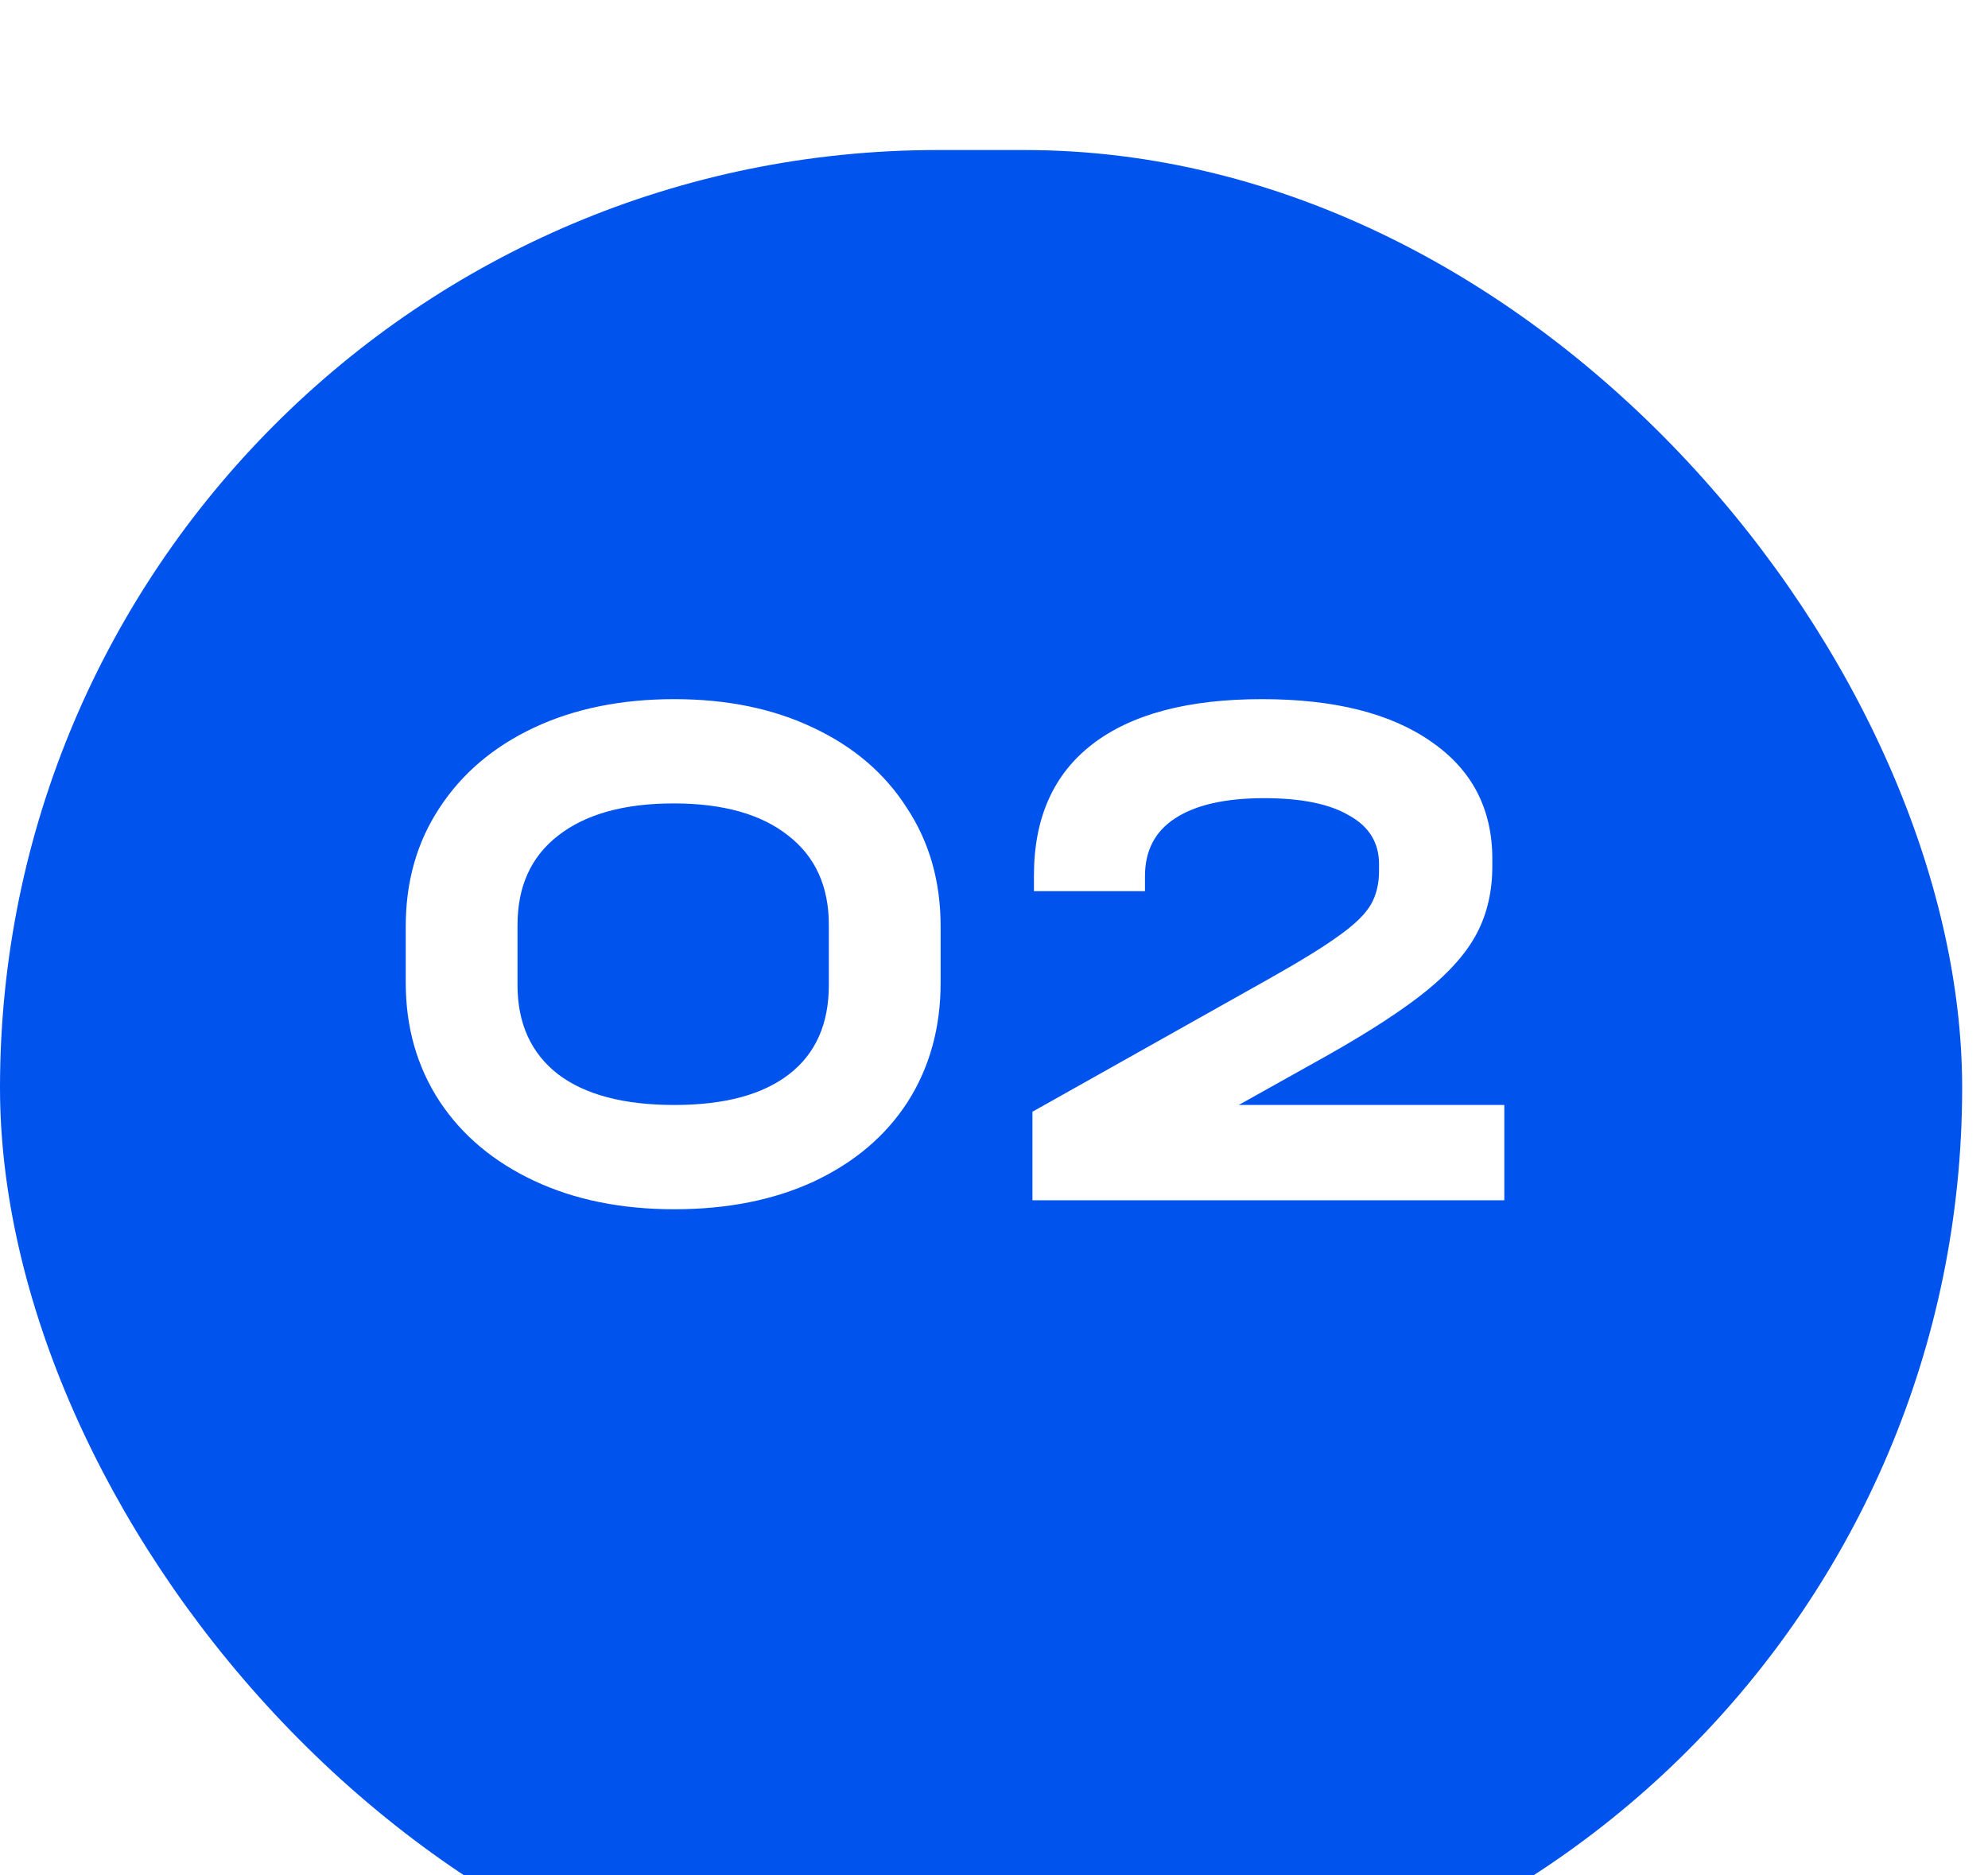 <?xml version="1.0" encoding="UTF-8"?> <svg xmlns="http://www.w3.org/2000/svg" width="53" height="50" viewBox="0 0 53 50" fill="none"> <g filter="url(#filter0_i_589_925)"> <rect width="52.311" height="50" rx="25" fill="#0153EE"></rect> </g> <path d="M17.977 32.24C16.564 32.24 15.317 31.987 14.237 31.48C13.157 30.973 12.317 30.267 11.717 29.36C11.117 28.44 10.817 27.387 10.817 26.2V24.7C10.817 23.5 11.117 22.447 11.717 21.54C12.317 20.62 13.157 19.907 14.237 19.4C15.317 18.893 16.564 18.64 17.977 18.64C19.377 18.64 20.611 18.893 21.677 19.4C22.757 19.907 23.591 20.62 24.177 21.54C24.777 22.447 25.077 23.5 25.077 24.7V26.2C25.077 27.4 24.784 28.46 24.197 29.38C23.611 30.287 22.777 30.993 21.697 31.5C20.631 31.993 19.391 32.24 17.977 32.24ZM17.977 29.46C19.311 29.46 20.331 29.187 21.037 28.64C21.744 28.093 22.097 27.3 22.097 26.26V24.66C22.097 23.633 21.737 22.84 21.017 22.28C20.297 21.707 19.277 21.42 17.957 21.42C16.637 21.42 15.611 21.707 14.877 22.28C14.157 22.84 13.797 23.633 13.797 24.66V26.26C13.797 27.287 14.157 28.08 14.877 28.64C15.597 29.187 16.631 29.46 17.977 29.46ZM40.105 29.46V32H27.525V29.64L33.825 26.1C34.678 25.62 35.305 25.233 35.705 24.94C36.118 24.647 36.398 24.373 36.545 24.12C36.692 23.867 36.765 23.567 36.765 23.22V23.04C36.765 22.467 36.498 22.033 35.965 21.74C35.445 21.433 34.692 21.28 33.705 21.28C32.665 21.28 31.872 21.46 31.325 21.82C30.792 22.167 30.525 22.68 30.525 23.36V23.76H27.565V23.34C27.565 21.807 28.085 20.64 29.125 19.84C30.165 19.04 31.672 18.64 33.645 18.64C35.578 18.64 37.085 19.02 38.165 19.78C39.245 20.527 39.785 21.567 39.785 22.9V23.1C39.785 23.753 39.652 24.34 39.385 24.86C39.118 25.38 38.665 25.9 38.025 26.42C37.398 26.927 36.518 27.5 35.385 28.14L33.025 29.46H40.105Z" fill="white"></path> <defs> <filter id="filter0_i_589_925" x="0" y="0" width="52.31" height="54" filterUnits="userSpaceOnUse" color-interpolation-filters="sRGB"> <feFlood flood-opacity="0" result="BackgroundImageFix"></feFlood> <feBlend mode="normal" in="SourceGraphic" in2="BackgroundImageFix" result="shape"></feBlend> <feColorMatrix in="SourceAlpha" type="matrix" values="0 0 0 0 0 0 0 0 0 0 0 0 0 0 0 0 0 0 127 0" result="hardAlpha"></feColorMatrix> <feOffset dy="4"></feOffset> <feGaussianBlur stdDeviation="5"></feGaussianBlur> <feComposite in2="hardAlpha" operator="arithmetic" k2="-1" k3="1"></feComposite> <feColorMatrix type="matrix" values="0 0 0 0 1 0 0 0 0 1 0 0 0 0 1 0 0 0 0.4 0"></feColorMatrix> <feBlend mode="normal" in2="shape" result="effect1_innerShadow_589_925"></feBlend> </filter> </defs> </svg> 